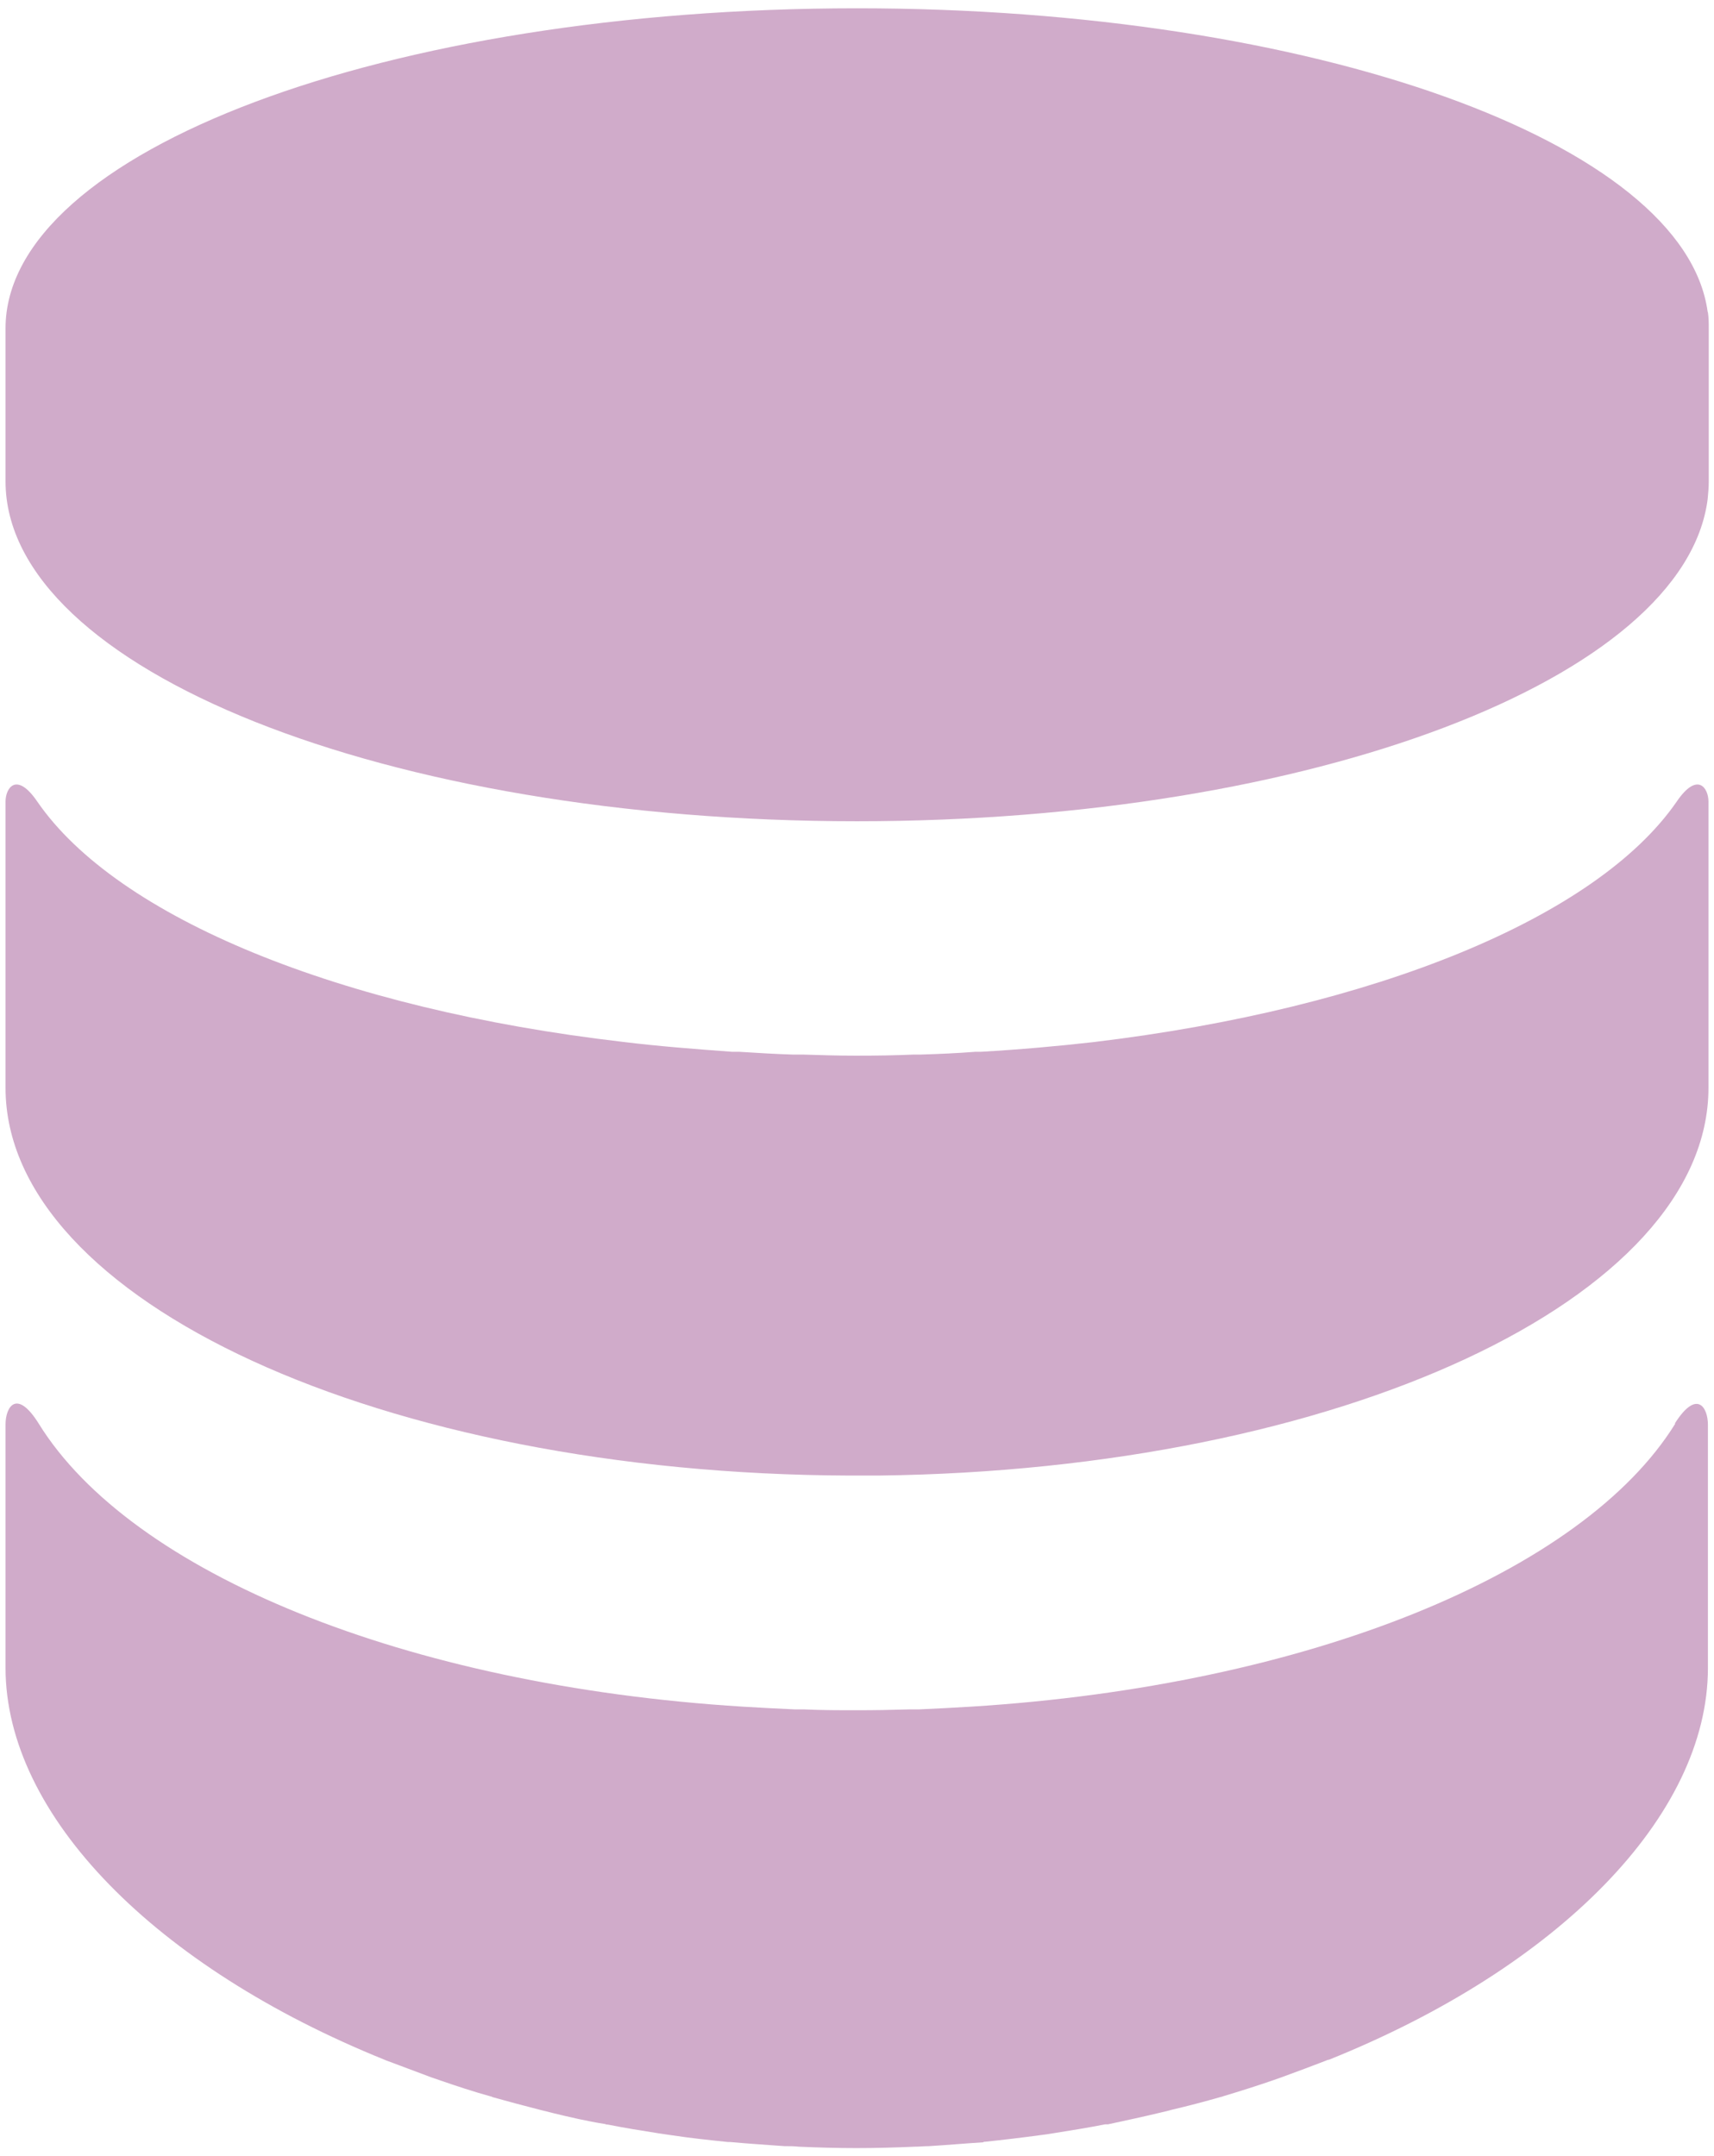 <svg xmlns="http://www.w3.org/2000/svg" width="62" height="78"><title>crm-icon</title><desc>Created with Sketch.</desc><g fill="none"><g fill="#D0ABCA"><g><g><g><path d="M60.6 51.5c-3.34 5.4-13.28 9.48-25.47 10.24-.63.04-1.26.07-1.9.1-.1 0-.23 0-.34 0-.64.02-1.26.03-1.9.03-.64 0-1.26 0-1.9-.03-.1 0-.22 0-.33 0-.63-.03-1.27-.06-1.9-.1C14.67 60.98 4.74 56.9 1.4 51.5c-.8-1.28-1.2-.6-1.2.03v8.8c0 5.36 5.44 10.84 13.7 14.18.04.02.07.03.1.04.53.2 1.06.4 1.6.6.12.04.23.08.35.12.58.2 1.18.4 1.8.57.02 0 .05.02.08.03.57.16 1.17.32 1.76.47.12.03.26.06.4.1.62.15 1.26.3 1.9.4.04.02.07.02.1.02.6.12 1.23.22 1.86.32.16.02.32.05.48.07.66.1 1.33.17 2 .24.03 0 .06 0 .08 0 .65.06 1.3.1 1.97.15.17 0 .34 0 .52.02.68.03 1.38.05 2.08.05.7 0 1.4-.02 2.1-.05.17 0 .35-.02.52-.02.66-.04 1.32-.1 1.97-.14 0-.02.04-.02.07-.02.67-.07 1.34-.15 2-.24.16-.02.32-.04.48-.07.63-.1 1.25-.2 1.86-.32.04 0 .07 0 .1 0 .65-.14 1.3-.28 1.92-.43.13-.03.27-.06.4-.1.6-.14 1.2-.3 1.76-.46.03 0 .06-.02.1-.03.6-.18 1.2-.37 1.78-.57.12-.04.23-.08.34-.12.55-.2 1.08-.4 1.6-.6.03-.02.06-.02.1-.03 8.26-3.32 13.7-8.8 13.7-14.17v-8.8c0-.63-.4-1.3-1.2-.04z"/><path d="M61.77 11.28C60.94 5.16 47.5.3 31 .3 13.98.3.2 5.48.2 11.88v5.53c0 6.8 13.78 12.3 30.8 12.3 16.48 0 29.94-5.17 30.77-11.65.02-.2.04-.43.04-.64V11.9c0-.2 0-.4-.03-.6z"/><path d="M60.65 29c-2.88 4.18-10.9 7.48-21.1 8.7-1.32.15-2.68.27-4.07.35-.06 0-.12 0-.2 0-.64.05-1.3.08-1.97.1-.08 0-.16 0-.25 0-.67.03-1.36.04-2.05.04h-.08c-.64 0-1.28-.02-1.9-.04-.13 0-.25 0-.37 0-.64-.02-1.28-.06-1.92-.1-.1 0-.17 0-.26 0-1.35-.1-2.67-.2-3.96-.36C12.3 36.5 4.24 33.2 1.35 29 .6 27.9.2 28.5.2 29v10.35c0 7.7 13.63 13.97 30.52 14.03h.55c.06 0 .12 0 .18 0h.33c16.65-.2 30.02-6.4 30.02-14.03V29c0-.5-.4-1.1-1.15 0z"/></g></g></g></g></g></svg>